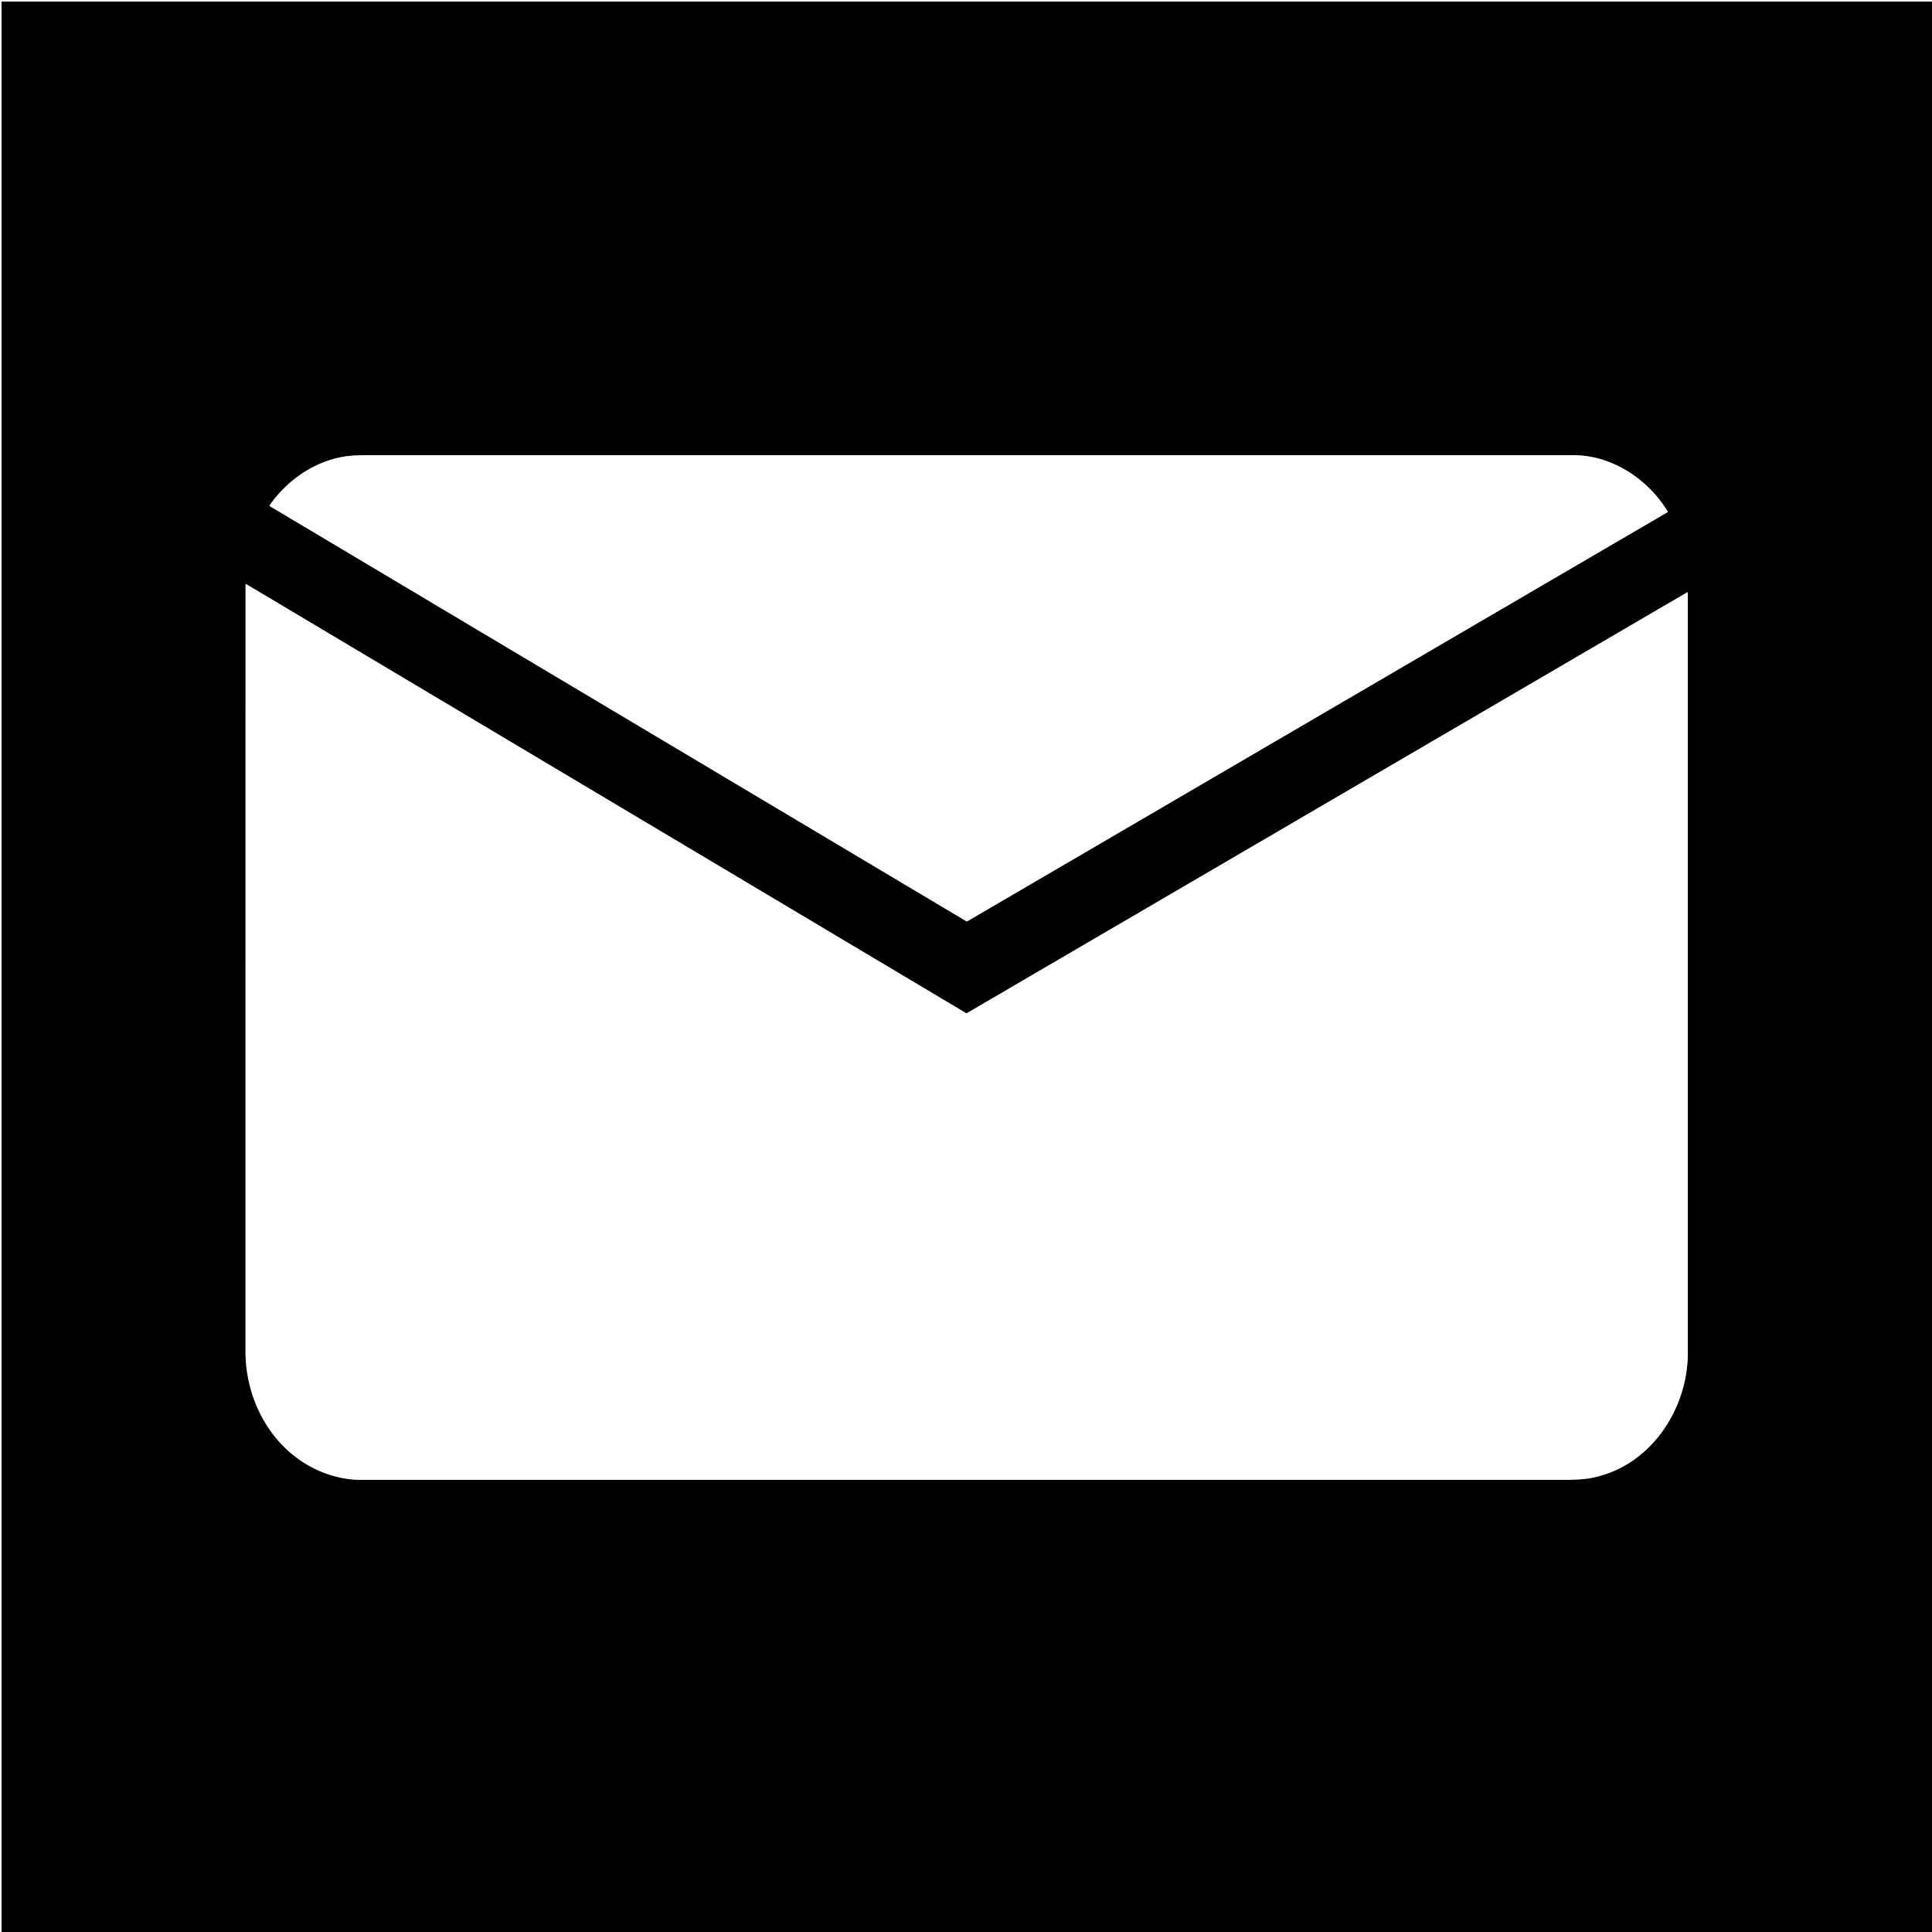<?xml version="1.0" encoding="UTF-8" standalone="no"?>
<!DOCTYPE svg PUBLIC "-//W3C//DTD SVG 1.1//EN" "http://www.w3.org/Graphics/SVG/1.1/DTD/svg11.dtd">
<svg xmlns="http://www.w3.org/2000/svg" version="1.1" viewBox="0.00 0.00 1448.00 1448.00">
<rect x="0.00" y="0.00" width="1448.00" height="1448.00" fill="#333333" stroke="none"/>
<g stroke-width="2.00" fill="none" stroke-linecap="butt">
<path stroke="#808080" vector-effect="non-scaling-stroke" d="
  M 1448.00 1.20
  L 1.52 1.20
  A 0.34 0.34 0.0 0 0 1.18 1.54
  L 1.18 1448.00"
/>
<path stroke="#808080" vector-effect="non-scaling-stroke" d="
  M 1249.86 383.29
  C 1235.08 358.99 1208.04 341.17 1179.25 341.17
  Q 728.56 341.17 277.87 341.17
  Q 264.99 341.17 259.18 342.02
  C 235.97 345.44 215.27 359.77 202.07 378.79
  A 0.38 0.38 0.0 0 0 202.19 379.33
  L 724.26 690.46
  A 0.72 0.72 0.0 0 0 725.00 690.46
  L 1249.71 383.91
  Q 1250.10 383.68 1249.86 383.29"
/>
<path stroke="#808080" vector-effect="non-scaling-stroke" d="
  M 723.99 759.29
  L 184.76 437.94
  Q 184.05 437.51 184.05 438.34
  Q 184.04 725.42 184.02 1013.00
  C 184.01 1055.88 210.76 1097.38 254.08 1107.23
  Q 262.23 1109.09 269.25 1109.09
  Q 720.38 1109.11 1171.51 1109.09
  Q 1184.68 1109.09 1191.43 1107.92
  C 1235.74 1100.22 1264.99 1057.39 1264.99 1013.75
  Q 1264.99 728.94 1264.99 444.48
  Q 1264.99 443.67 1264.29 444.08
  L 724.75 759.29
  A 0.73 0.73 0.0 0 1 723.99 759.29"
/>
</g>
<path fill="#ffffff" d="
  M 0.00 0.00
  L 1448.00 0.00
  L 1448.00 1.20
  L 1.52 1.20
  A 0.34 0.34 0.0 0 0 1.18 1.54
  L 1.18 1448.00
  L 0.00 1448.00
  L 0.00 0.00
  Z"
/>
<path fill="#000000" d="
  M 1448.00 1.20
  L 1448.00 1448.00
  L 1.18 1448.00
  L 1.18 1.54
  A 0.34 0.34 0.0 0 1 1.52 1.20
  L 1448.00 1.20
  Z
  M 1249.86 383.29
  C 1235.08 358.99 1208.04 341.17 1179.25 341.17
  Q 728.56 341.17 277.87 341.17
  Q 264.99 341.17 259.18 342.02
  C 235.97 345.44 215.27 359.77 202.07 378.79
  A 0.38 0.38 0.0 0 0 202.19 379.33
  L 724.26 690.46
  A 0.72 0.72 0.0 0 0 725.00 690.46
  L 1249.71 383.91
  Q 1250.10 383.68 1249.86 383.29
  Z
  M 723.99 759.29
  L 184.76 437.94
  Q 184.05 437.51 184.05 438.34
  Q 184.04 725.42 184.02 1013.00
  C 184.01 1055.88 210.76 1097.38 254.08 1107.23
  Q 262.23 1109.09 269.25 1109.09
  Q 720.38 1109.11 1171.51 1109.09
  Q 1184.68 1109.09 1191.43 1107.92
  C 1235.74 1100.22 1264.99 1057.39 1264.99 1013.75
  Q 1264.99 728.94 1264.99 444.48
  Q 1264.99 443.67 1264.29 444.08
  L 724.75 759.29
  A 0.73 0.73 0.0 0 1 723.99 759.29
  Z"
/>
<path fill="#ffffff" d="
  M 1179.25 341.17
  C 1208.04 341.17 1235.08 358.99 1249.86 383.29
  Q 1250.10 383.68 1249.71 383.91
  L 725.00 690.46
  A 0.72 0.72 0.0 0 1 724.26 690.46
  L 202.19 379.33
  A 0.38 0.38 0.0 0 1 202.07 378.79
  C 215.27 359.77 235.97 345.44 259.18 342.02
  Q 264.99 341.17 277.87 341.17
  Q 728.56 341.17 1179.25 341.17
  Z"
/>
<path fill="#ffffff" d="
  M 724.75 759.29
  L 1264.29 444.08
  Q 1264.99 443.67 1264.99 444.48
  Q 1264.99 728.94 1264.99 1013.75
  C 1264.99 1057.39 1235.74 1100.22 1191.43 1107.92
  Q 1184.68 1109.09 1171.51 1109.09
  Q 720.38 1109.11 269.25 1109.09
  Q 262.23 1109.09 254.08 1107.23
  C 210.76 1097.38 184.01 1055.88 184.02 1013.00
  Q 184.04 725.42 184.05 438.34
  Q 184.05 437.51 184.76 437.94
  L 723.99 759.29
  A 0.73 0.73 0.0 0 0 724.75 759.29
  Z"
/>
</svg>
